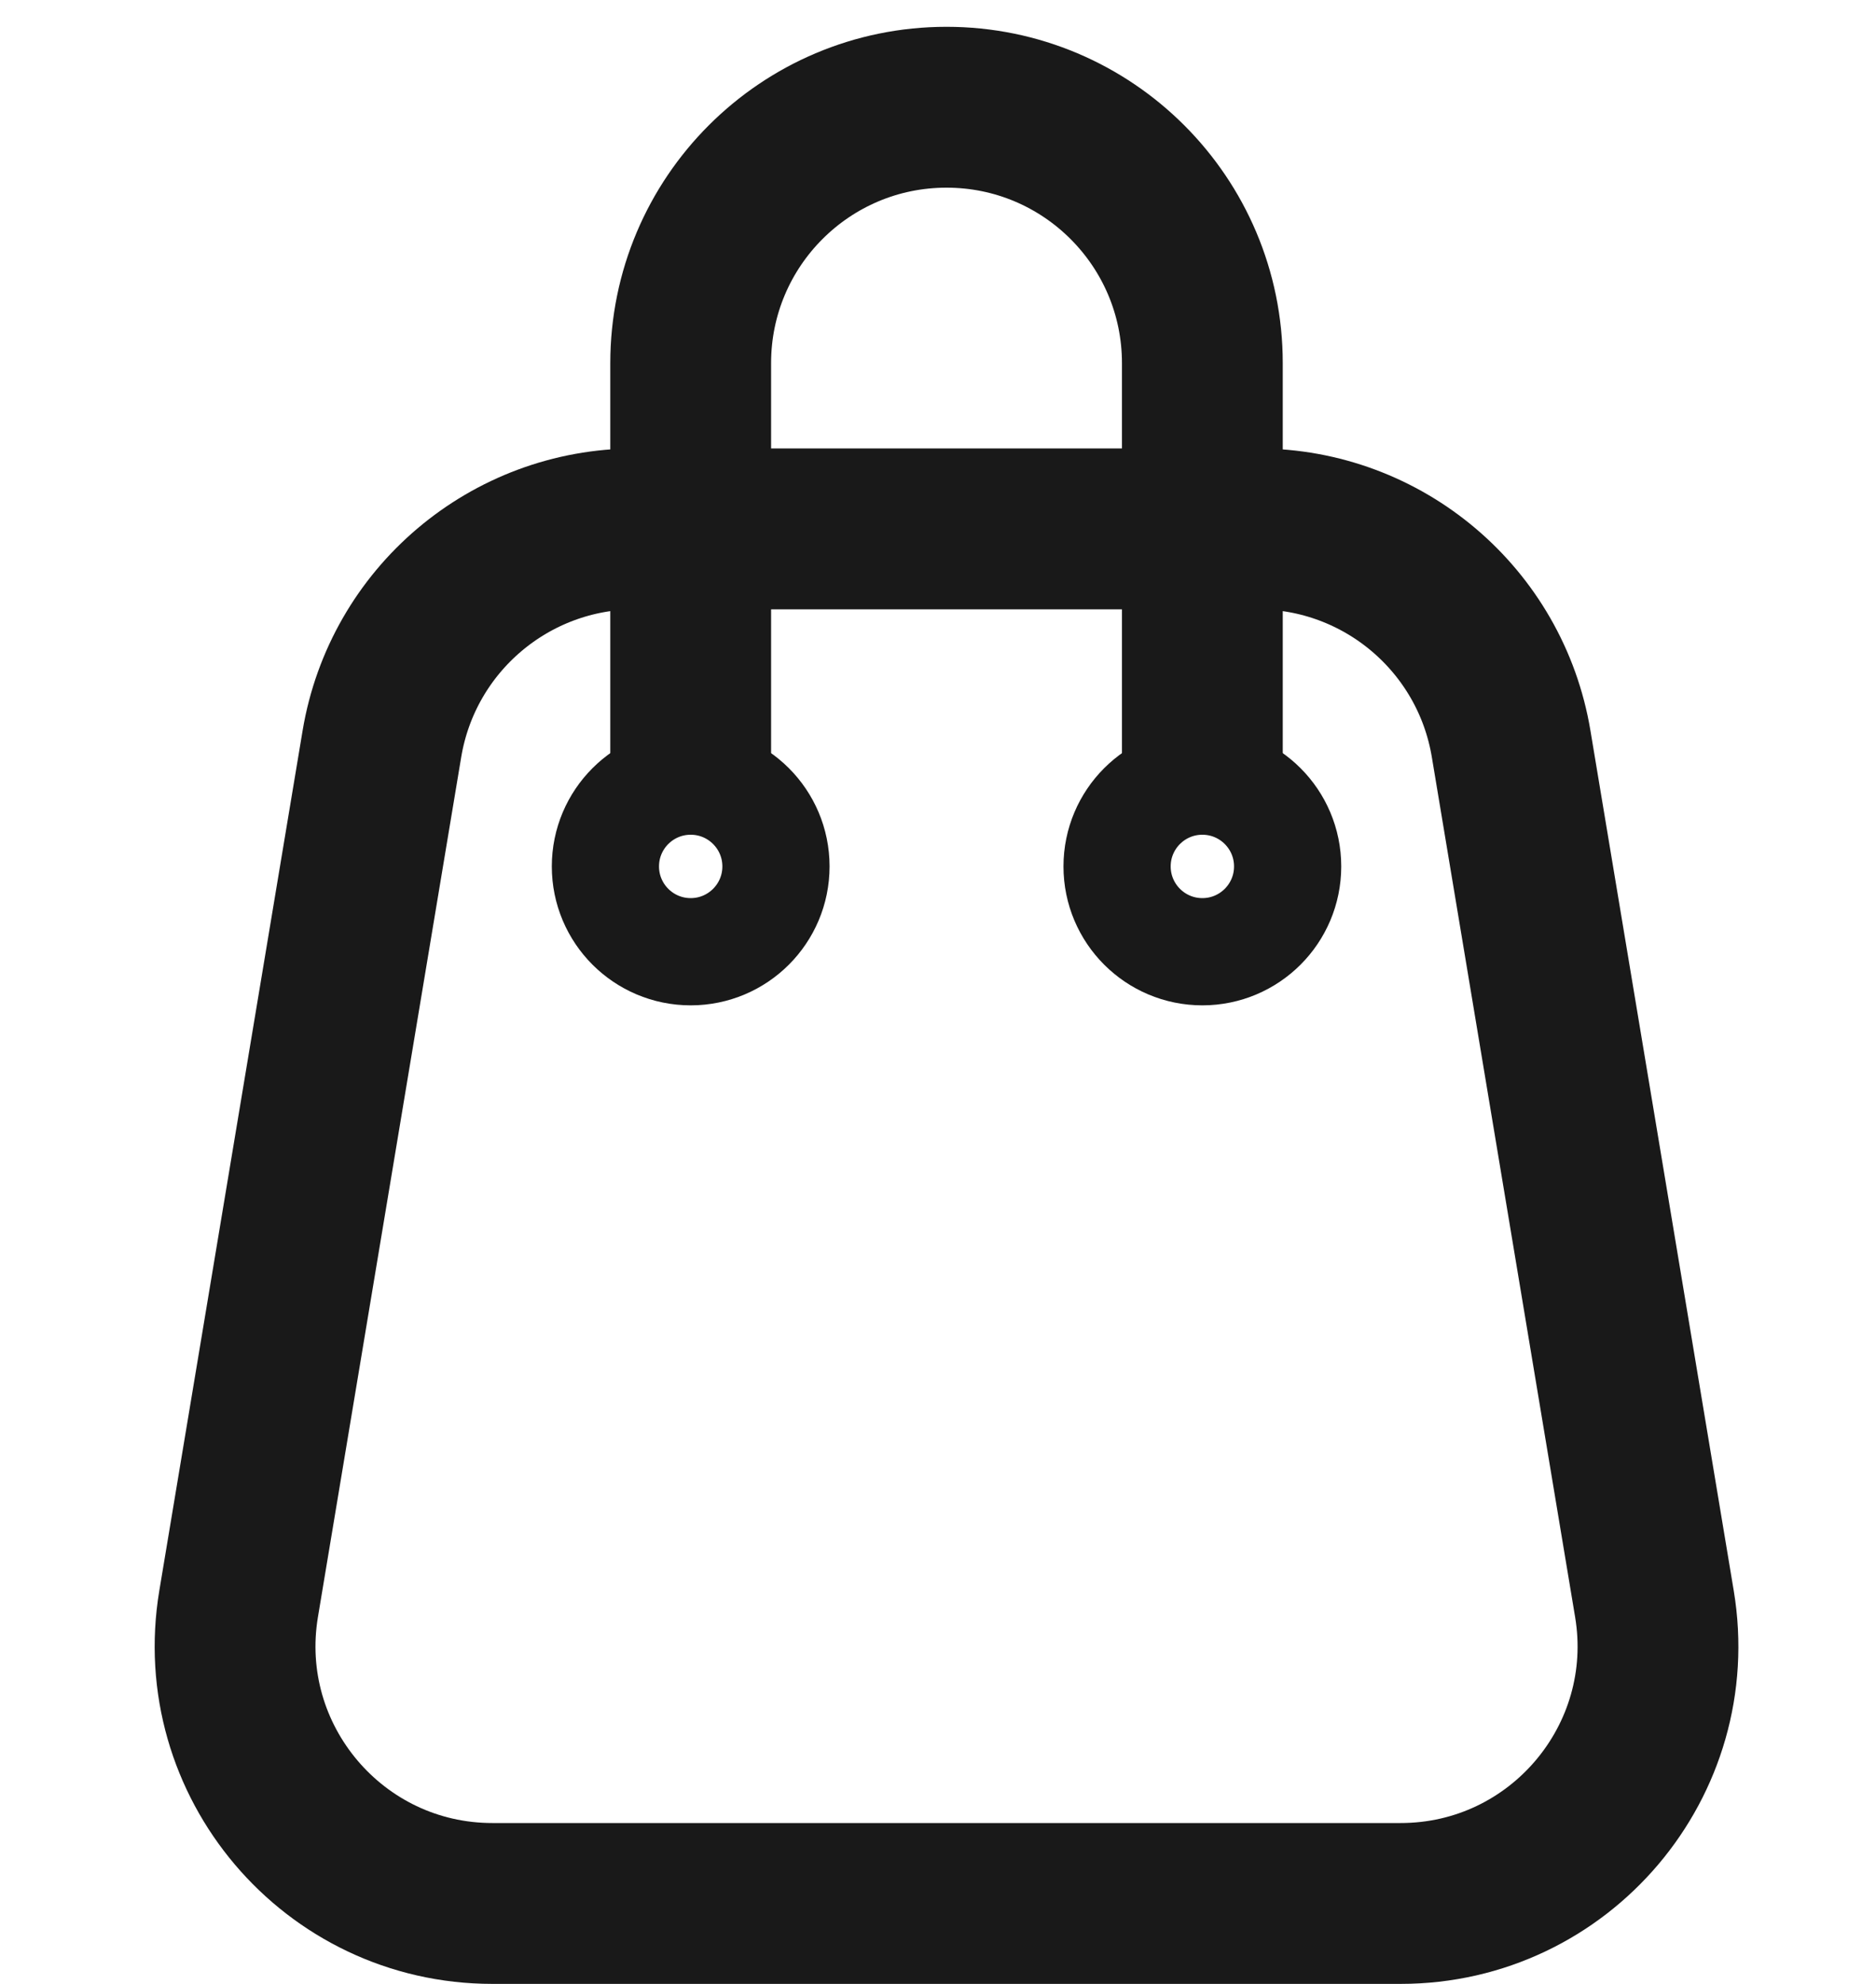 <?xml version="1.0" encoding="UTF-8"?>
<svg xmlns="http://www.w3.org/2000/svg" width="35" height="37" viewBox="0 0 35 37" fill="none">
  <path d="M7.125 13.874C7.511 11.56 9.513 9.864 11.86 9.864H23.459C25.805 9.864 27.808 11.56 28.193 13.874L30.866 29.911C31.354 32.837 29.097 35.5 26.131 35.5H9.187C6.221 35.5 3.965 32.837 4.452 29.911L7.125 13.874Z" stroke="#191919" stroke-width="3" stroke-linejoin="round"></path>
  <path d="M12.886 15.204V6.773C12.886 4.137 15.023 2 17.659 2V2C20.295 2 22.432 4.137 22.432 6.773V15.204" stroke="#191919" stroke-width="3" stroke-linejoin="round"></path>
  <circle cx="12.886" cy="16.159" r="1.591" stroke="#191919" stroke-width="2"></circle>
  <circle cx="22.432" cy="16.159" r="1.591" stroke="#191919" stroke-width="2"></circle>
</svg>
